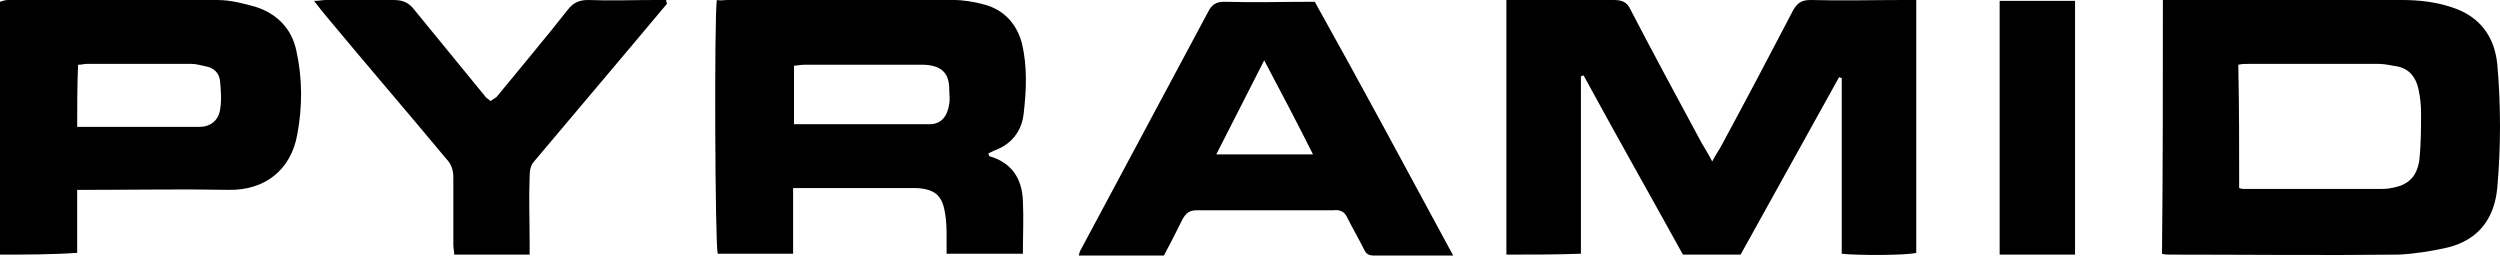 <svg version="1.1" id="Layer_1" xmlns="http://www.w3.org/2000/svg" xmlns:xlink="http://www.w3.org/1999/xlink" x="0px" y="0px" viewBox="0 0 281.8 28.8" style="enable-background:new 0 0 281.8 28.8;" xml:space="preserve">
<g id="ncSj1A.tif">
	<g>
		<path d="M169.8,28.7c0-9.6,0-19,0-28.7c0.5,0,0.9,0,1.4,0c3.6,0,7.1,0,10.7,0c0.9,0,1.5,0.2,1.9,1.1c2.6,5,5.3,10,8,15
			c0.4,0.7,0.8,1.3,1.2,2.1c0.4-0.8,0.8-1.3,1.1-1.9c2.7-5,5.4-10.1,8-15.1c0.5-0.9,1-1.2,2-1.2c3.5,0.1,7,0,10.5,0
			c0.4,0,0.9,0,1.4,0c0,9.6,0,19,0,28.5c-1.1,0.3-6.7,0.3-8.4,0.1c0-6.6,0-13.2,0-19.8c-0.1,0-0.2-0.1-0.3-0.1
			c-3.7,6.7-7.4,13.3-11.1,20c-2.2,0-4.3,0-6.5,0c-3.7-6.7-7.5-13.4-11.2-20.2c-0.1,0-0.2,0.1-0.3,0.1c0,6.7,0,13.3,0,20
			C175.4,28.7,172.6,28.7,169.8,28.7z"></path>
		<path d="M243.8,0c0.6,0,0.9,0,1.3,0c8.5,0,17.1,0,25.6,0c1.9,0,3.8,0.2,5.6,0.8c3.2,1,4.9,3.3,5.2,6.5c0.4,4.6,0.4,9.2,0,13.8
			c-0.3,3.4-2,5.9-5.6,6.8c-1.8,0.4-3.6,0.7-5.5,0.8c-8.6,0.1-17.2,0-25.8,0c-0.3,0-0.6,0-0.9-0.1C243.8,19.1,243.8,9.7,243.8,0z
			 M252.4,21.2c0.3,0.1,0.5,0.1,0.6,0.1c5.1,0,10.1,0,15.2,0c0.4,0,0.9,0,1.3-0.1c1.9-0.3,2.9-1.2,3.2-3.1c0.2-1.8,0.2-3.6,0.2-5.4
			c0-0.9-0.1-1.8-0.3-2.7c-0.3-1.3-1-2.2-2.3-2.5c-0.7-0.1-1.4-0.3-2.2-0.3c-4.9,0-9.7,0-14.6,0c-0.4,0-0.8,0-1.2,0.1
			C252.4,12,252.4,16.5,252.4,21.2z"></path>
		<path d="M111.4,17.3c0.1,0.2,0.1,0.3,0.1,0.3c2.5,0.7,3.7,2.5,3.8,5c0.1,2,0,3.9,0,6c-2.9,0-5.7,0-8.6,0c0-0.6,0-1.1,0-1.7
			c0-1,0-2-0.2-3c-0.3-1.9-1.2-2.6-3.2-2.7c-1,0-2,0-2.9,0c-3.1,0-6.2,0-9.4,0c-0.5,0-1,0-1.6,0c0,2.5,0,4.9,0,7.4
			c-2.9,0-5.7,0-8.5,0c-0.3-1.1-0.4-26.4-0.1-28.6C81.2,0.1,81.6,0,82,0c8.5,0,17,0,25.5,0c1.1,0,2.3,0.2,3.4,0.5
			c2.3,0.6,3.7,2.2,4.3,4.4c0.6,2.6,0.5,5.2,0.2,7.8c-0.2,2.1-1.4,3.6-3.4,4.3C111.8,17.1,111.6,17.2,111.4,17.3z M89.5,14
			c5.2,0,10.2,0,15.3,0c1.3,0,2-0.9,2.2-2.3c0.1-0.5,0-1.1,0-1.6c0-1.9-0.9-2.7-2.8-2.8c-0.2,0-0.5,0-0.7,0c-4.3,0-8.6,0-12.9,0
			c-0.4,0-0.7,0.1-1.1,0.1C89.5,9.6,89.5,11.7,89.5,14z"></path>
		<path d="M0,28.7c0-9.5,0-19,0-28.5C0.3,0.1,0.6,0,0.9,0c7.9,0,15.7,0,23.6,0c1.5,0,3,0.4,4.4,0.8c2.4,0.8,4,2.5,4.5,4.9
			c0.7,3.1,0.7,6.4,0.1,9.5c-0.7,3.9-3.6,6.3-7.8,6.2c-5.2-0.1-10.3,0-15.5,0c-0.5,0-1,0-1.5,0c0,2.4,0,4.7,0,7.1
			C5.8,28.7,2.9,28.7,0,28.7z M8.7,14.3c3.6,0,7,0,10.4,0c1.1,0,2.2,0,3.4,0c1.2,0,2.1-0.7,2.3-1.9c0.2-1.1,0.1-2.2,0-3.3
			c-0.1-0.8-0.6-1.4-1.5-1.6c-0.6-0.1-1.1-0.3-1.7-0.3c-3.9,0-7.9,0-11.8,0c-0.3,0-0.6,0.1-1,0.1C8.7,9.7,8.7,11.9,8.7,14.3z"></path>
		<path d="M163.8,28.8c-3.3,0-6.2,0-9,0c-0.5,0-0.8-0.2-1-0.6c-0.6-1.2-1.3-2.4-1.9-3.6c-0.3-0.7-0.8-1-1.6-0.9
			c-5.1,0-10.2,0-15.4,0c-0.8,0-1.2,0.3-1.6,1c-0.7,1.4-1.4,2.8-2.1,4.1c-3.3,0-6.4,0-9.6,0c0.1-0.3,0.1-0.5,0.2-0.6
			c4.8-9,9.6-17.9,14.4-26.9c0.4-0.8,0.9-1.1,1.8-1.1c3.4,0.1,6.7,0,10.2,0C153.4,9.5,158.5,19,163.8,28.8z M142.5,6.8
			c-1.9,3.7-3.6,7.1-5.4,10.6c3.7,0,7.3,0,10.9,0C146.2,13.8,144.4,10.4,142.5,6.8z"></path>
		<path d="M75.2,0.4c-1.4,1.7-2.8,3.3-4.2,5c-3.6,4.3-7.2,8.5-10.8,12.8c-0.4,0.4-0.5,1.1-0.5,1.7c-0.1,2.4,0,4.8,0,7.3
			c0,0.5,0,0.9,0,1.5c-2.9,0-5.7,0-8.5,0c0-0.4-0.1-0.7-0.1-1.1c0-2.5,0-5,0-7.6c0-0.8-0.2-1.5-0.8-2.1C45.9,12.6,41.4,7.4,37,2.1
			c-0.5-0.6-1-1.2-1.6-2C36,0.1,36.4,0,36.7,0c2.6,0,5.2,0,7.7,0c1,0,1.7,0.3,2.3,1.1c2.7,3.3,5.4,6.6,8.1,9.9
			c0.1,0.1,0.3,0.2,0.5,0.4c0.2-0.2,0.5-0.3,0.7-0.5c2.7-3.3,5.4-6.5,8-9.8C64.6,0.3,65.3,0,66.3,0c2.5,0.1,5,0,7.5,0
			c0.4,0,0.9,0,1.3,0C75.1,0.1,75.1,0.3,75.2,0.4z"></path>
		<path d="M225.4,0.1c2.9,0,5.7,0,8.5,0c0,9.5,0,19.1,0,28.6c-2.8,0-5.6,0-8.5,0C225.4,19.1,225.4,9.7,225.4,0.1z"></path>
	</g>
</g>
</svg>
